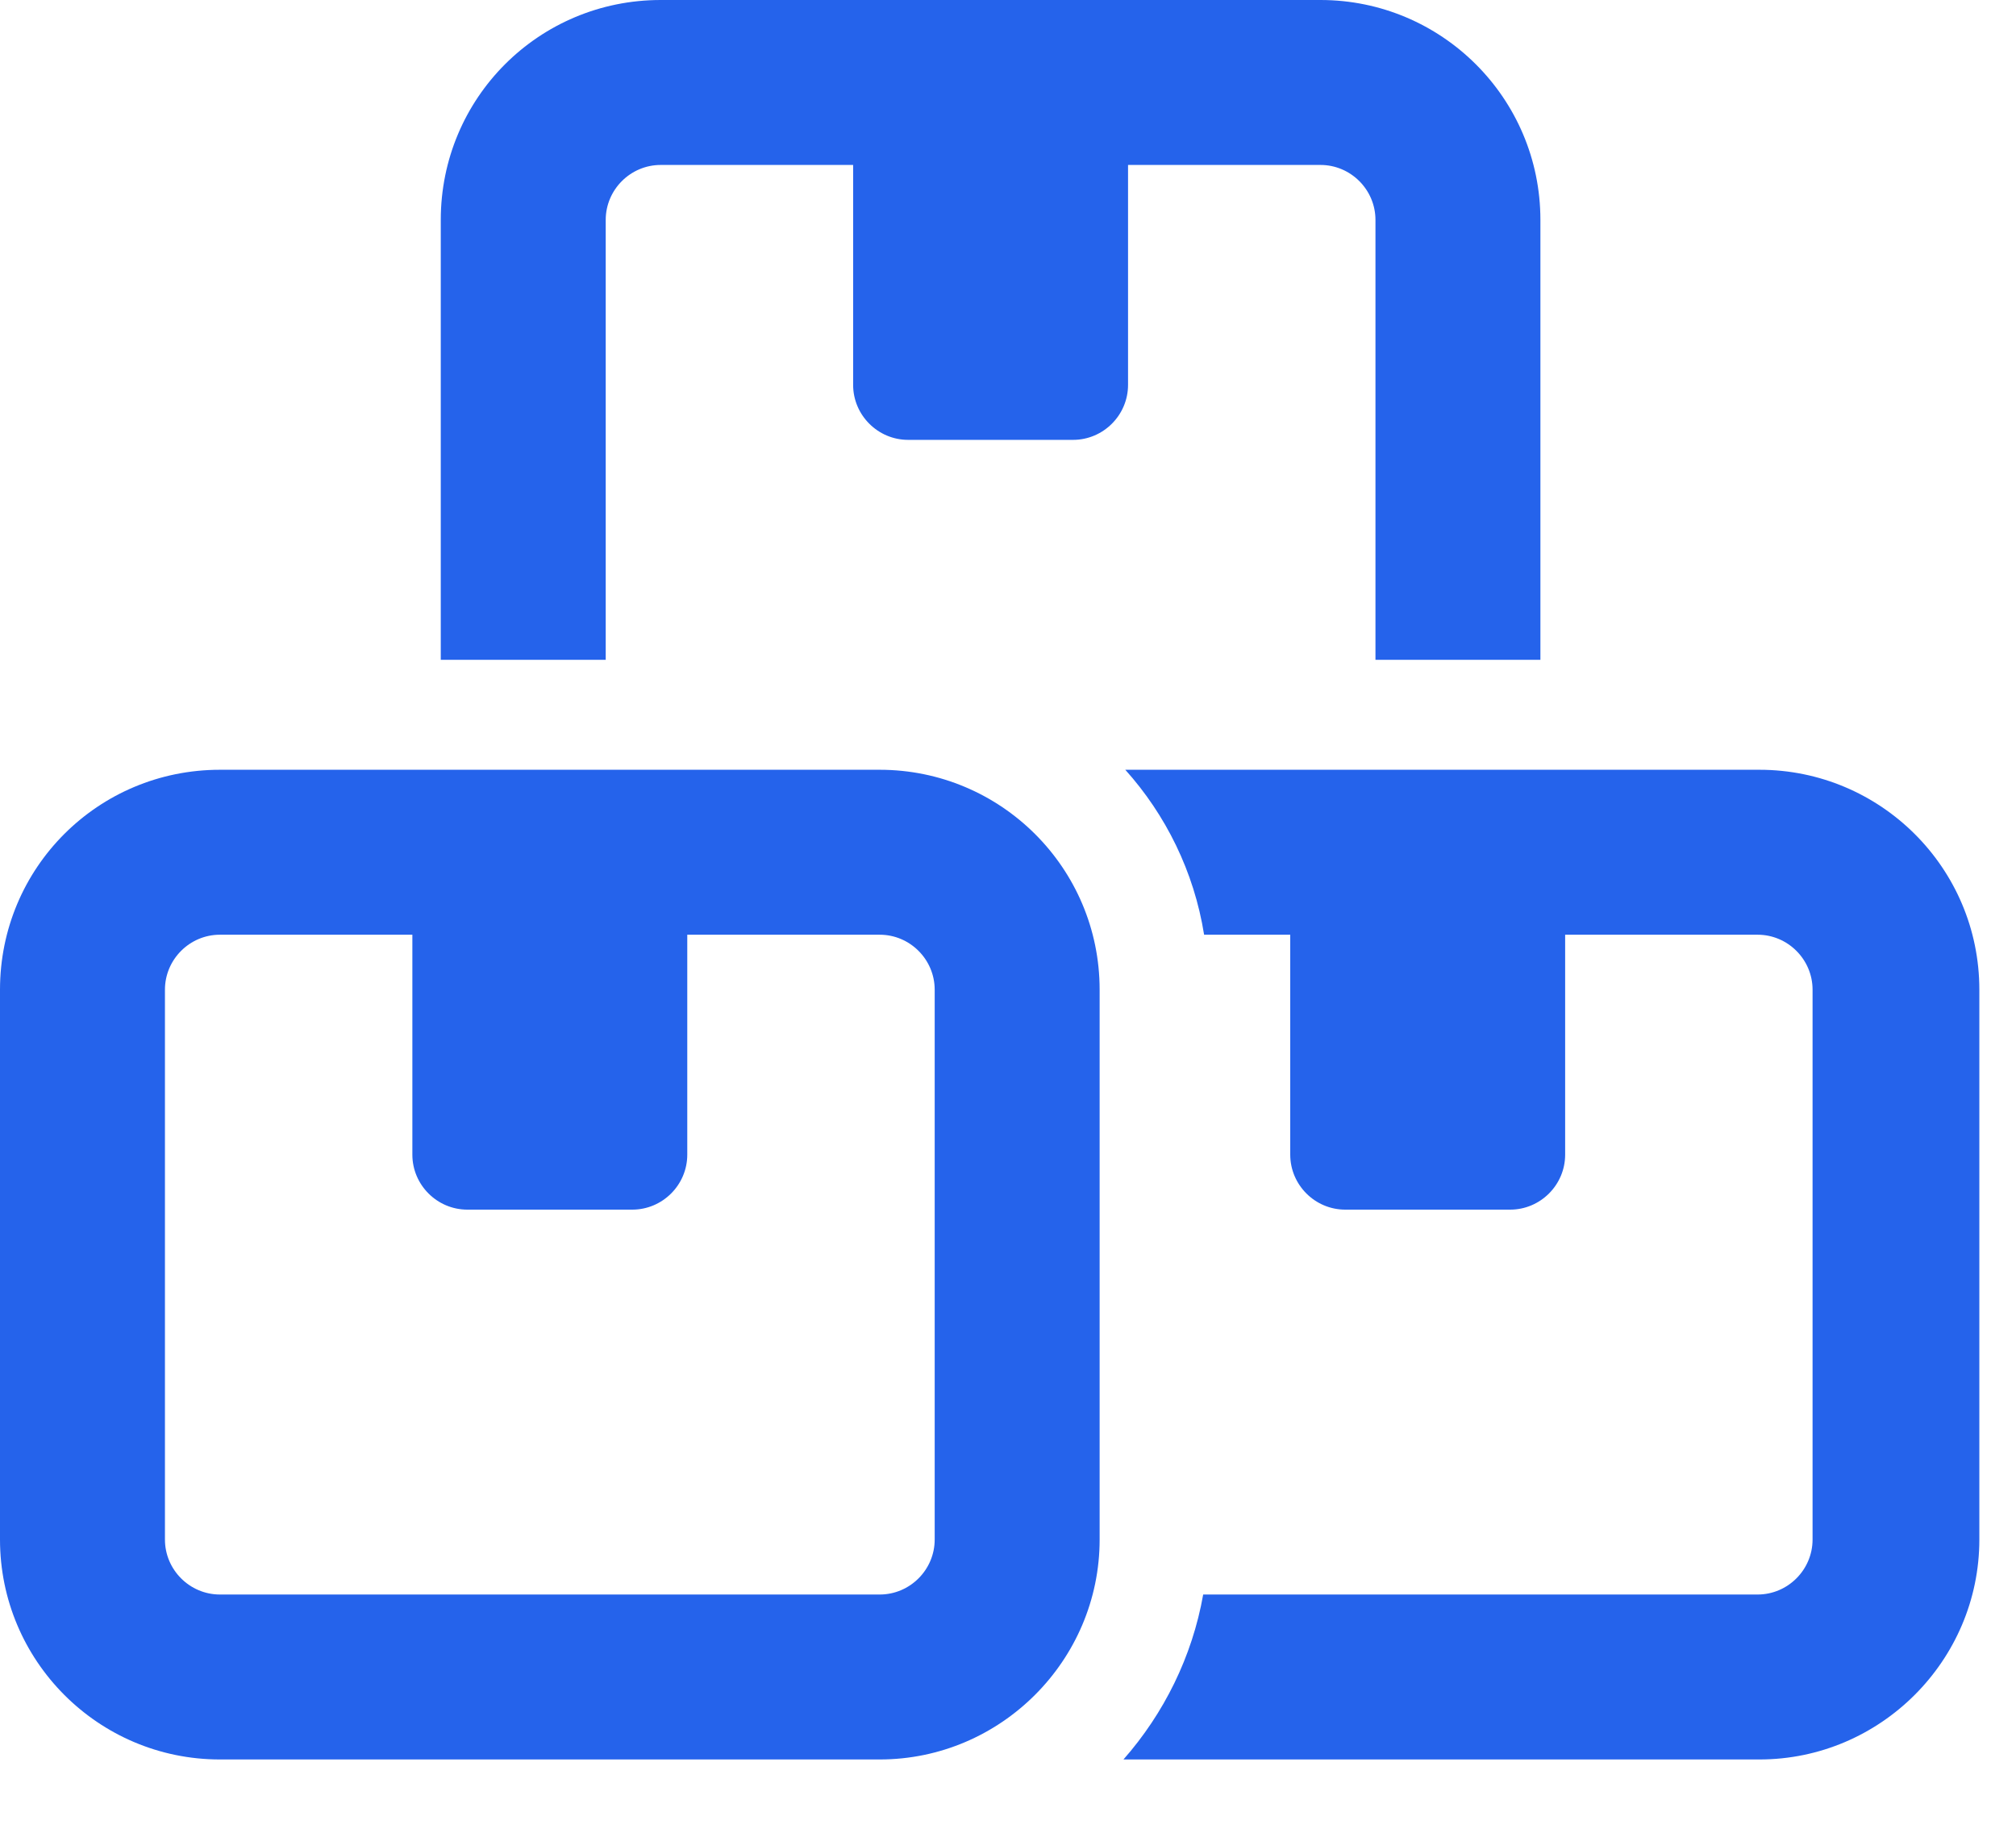 <?xml version="1.0" encoding="utf-8"?>
<svg xmlns="http://www.w3.org/2000/svg" fill="none" height="100%" overflow="visible" preserveAspectRatio="none" style="display: block;" viewBox="0 0 22 20" width="100%">
<path d="M14.41 1.8C14.74 1.8 15.01 2.07 15.01 2.4V7.2H16.81V2.4C16.81 1.07 15.73 0 14.41 0H7.21C5.88 0 4.81 1.07 4.81 2.4V7.2H6.61V2.4C6.61 2.07 6.88 1.8 7.21 1.8H9.31V4.2C9.31 4.53 9.58 4.8 9.91 4.8H11.71C12.04 4.8 12.31 4.53 12.31 4.2V1.8H14.41ZM12.29 19.2H19.2C20.52 19.2 21.6 18.12 21.6 16.8V10.8C21.6 9.47 20.52 8.4 19.2 8.4H12.28C12.72 8.89 13.03 9.51 13.14 10.2H14.08V12.6C14.08 12.93 14.35 13.2 14.68 13.2H16.48C16.81 13.2 17.08 12.93 17.08 12.6V10.2H19.18C19.51 10.2 19.78 10.47 19.78 10.8V16.8C19.78 17.13 19.51 17.4 19.18 17.4H13.13C13.01 18.08 12.7 18.7 12.26 19.2H12.29ZM9.6 10.2C9.93 10.2 10.2 10.47 10.2 10.8V16.8C10.2 17.13 9.93 17.4 9.6 17.4H2.4C2.07 17.4 1.8 17.13 1.8 16.8V10.8C1.8 10.47 2.07 10.2 2.4 10.2H4.5V12.6C4.5 12.93 4.77 13.2 5.1 13.2H6.9C7.23 13.2 7.5 12.93 7.5 12.6V10.2H9.6ZM2.4 8.4C1.07 8.4 0 9.47 0 10.8V16.8C0 18.12 1.07 19.2 2.4 19.2H9.6C10.92 19.2 12 18.12 12 16.8V10.8C12 9.47 10.92 8.4 9.6 8.4H2.4Z" fill="#2563EB" id="Vector"/>
</svg>